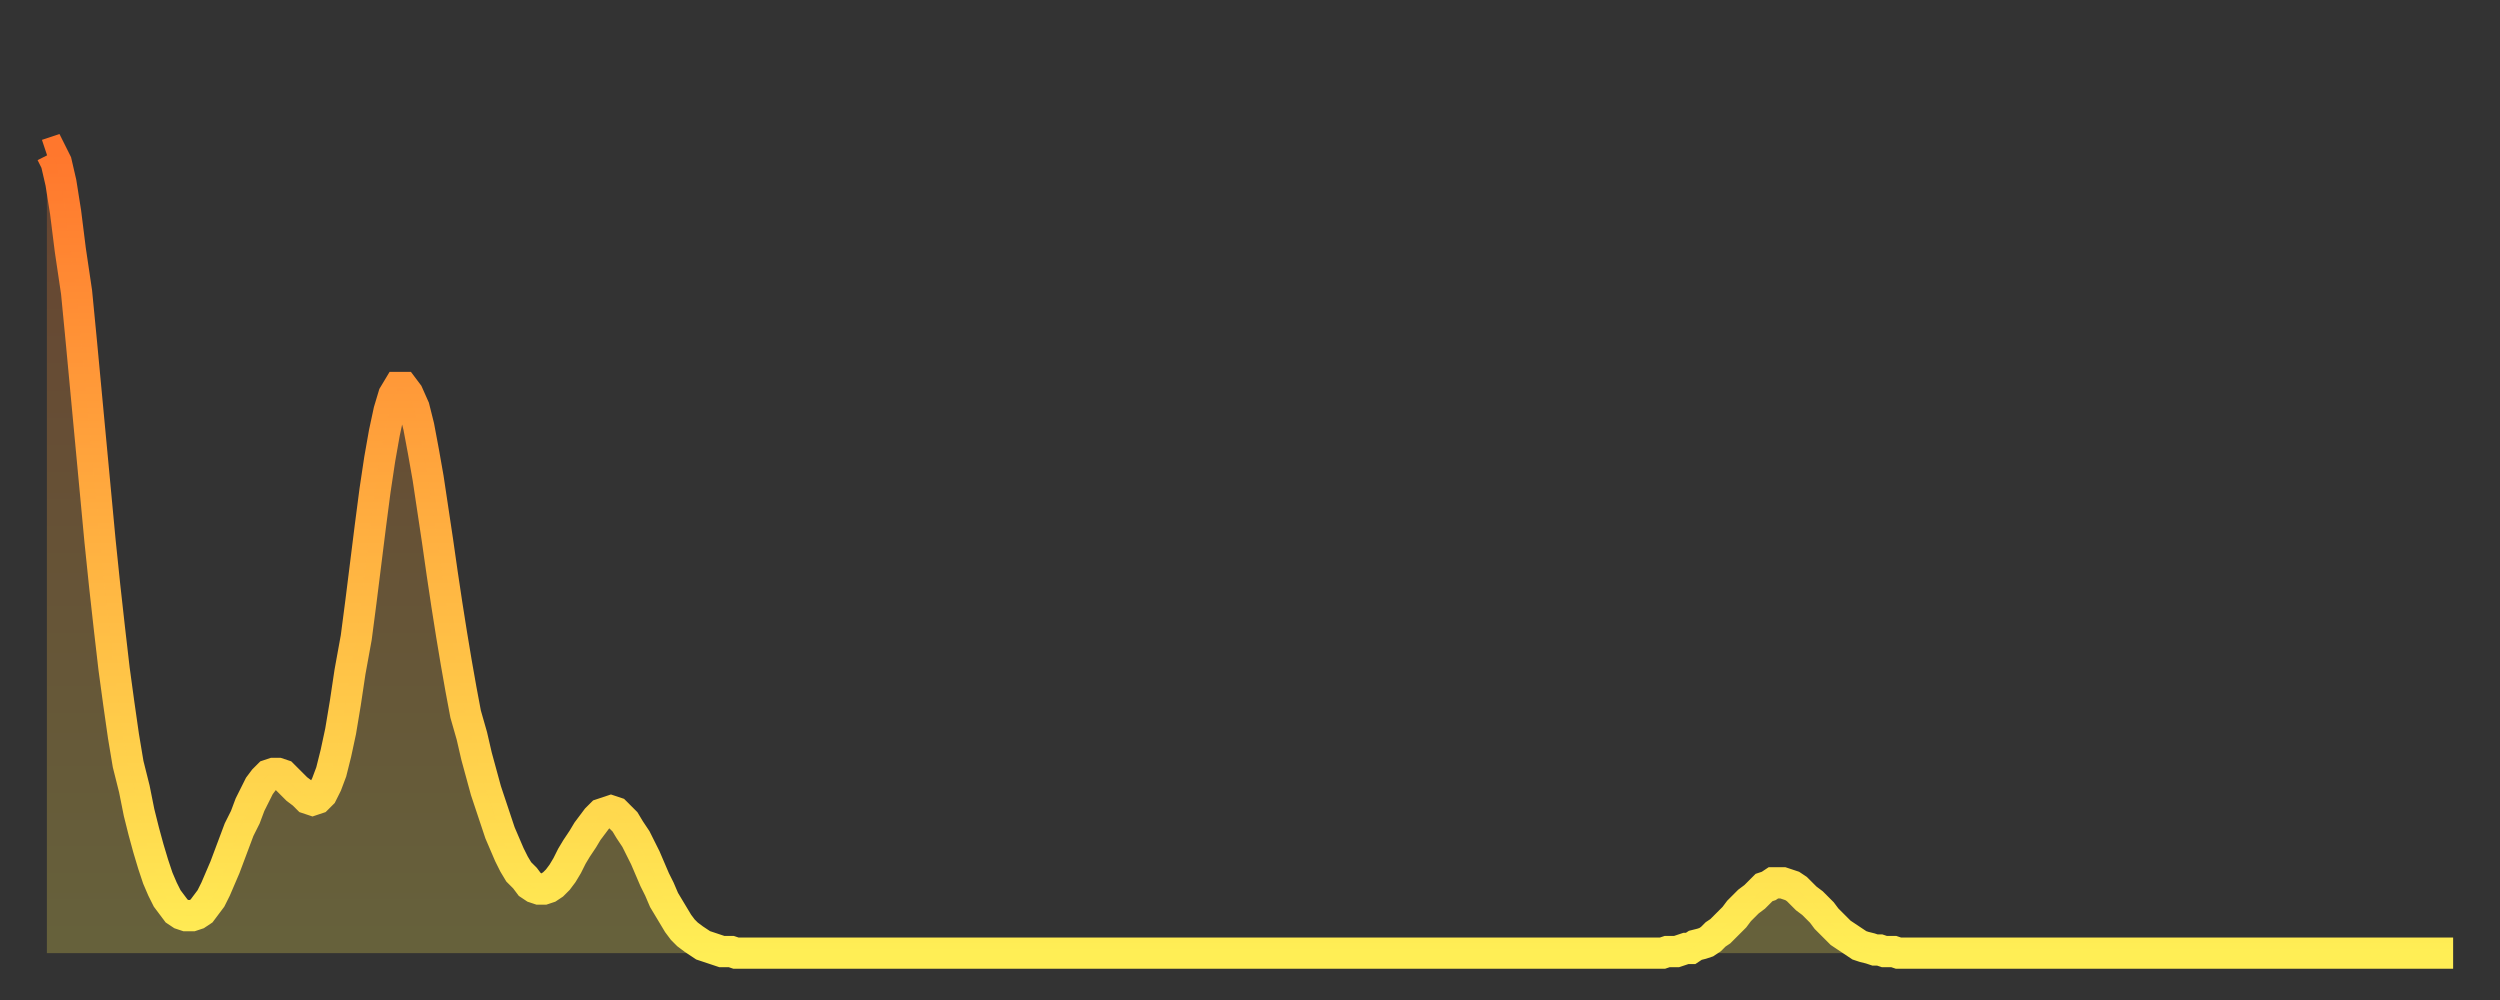 <?xml version="1.0" encoding="utf-8" ?>
<svg baseProfile="full" height="64" version="1.1" width="160" xmlns="http://www.w3.org/2000/svg" xmlns:ev="http://www.w3.org/2001/xml-events" xmlns:xlink="http://www.w3.org/1999/xlink"><rect width="100%" height="100%" fill="#333333" stroke="none"/><defs><linearGradient id="id717942" x1="0" x2="0" y1="0" y2="1"><stop offset="0%" stop-color="#ff772d" /><stop offset="50%" stop-color="#ffb241" /><stop offset="100%" stop-color="#ffee55" /></linearGradient></defs><g transform="translate(3,3)"><g><path d="M 0.0 6.9 0.3 6.8 0.6 7.4 0.9 8.7 1.2 10.6 1.5 13.0 1.9 15.7 2.2 18.8 2.5 22.0 2.8 25.2 3.1 28.4 3.4 31.6 3.7 34.5 4.0 37.2 4.3 39.8 4.6 42.0 4.9 44.1 5.2 45.9 5.6 47.5 5.9 49.0 6.2 50.2 6.5 51.3 6.8 52.3 7.1 53.2 7.4 53.9 7.7 54.5 8.0 54.9 8.3 55.3 8.6 55.5 8.9 55.6 9.3 55.6 9.6 55.5 9.9 55.3 10.2 54.9 10.5 54.5 10.8 53.9 11.1 53.2 11.4 52.5 11.7 51.7 12.0 50.9 12.3 50.1 12.7 49.3 13.0 48.5 13.3 47.9 13.6 47.3 13.9 46.9 14.2 46.6 14.5 46.5 14.8 46.5 15.1 46.6 15.4 46.9 15.7 47.2 16.0 47.5 16.4 47.8 16.7 48.1 17.0 48.2 17.3 48.1 17.6 47.8 17.9 47.2 18.2 46.4 18.5 45.2 18.8 43.8 19.1 42.0 19.4 40.0 19.8 37.8 20.1 35.5 20.4 33.1 20.7 30.7 21.0 28.4 21.3 26.4 21.6 24.7 21.9 23.3 22.2 22.3 22.5 21.8 22.8 21.8 23.1 22.2 23.5 23.1 23.8 24.3 24.1 25.9 24.4 27.6 24.7 29.6 25.0 31.6 25.3 33.7 25.6 35.7 25.9 37.6 26.2 39.4 26.5 41.1 26.8 42.7 27.2 44.1 27.5 45.4 27.8 46.5 28.1 47.6 28.4 48.5 28.7 49.4 29.0 50.3 29.3 51.0 29.6 51.7 29.9 52.3 30.2 52.8 30.6 53.2 30.9 53.6 31.2 53.8 31.5 53.9 31.8 53.9 32.1 53.8 32.4 53.6 32.7 53.3 33.0 52.9 33.3 52.4 33.6 51.8 33.9 51.3 34.3 50.7 34.6 50.2 34.9 49.8 35.2 49.4 35.5 49.1 35.8 49.0 36.1 48.9 36.4 49.0 36.7 49.3 37.0 49.6 37.3 50.1 37.7 50.7 38.0 51.3 38.3 51.9 38.6 52.6 38.9 53.3 39.2 53.9 39.5 54.6 39.8 55.1 40.1 55.6 40.4 56.1 40.7 56.5 41.0 56.8 41.4 57.1 41.7 57.3 42.0 57.5 42.3 57.6 42.6 57.7 42.9 57.8 43.2 57.9 43.5 57.9 43.8 57.9 44.1 58.0 44.4 58.0 44.7 58.0 45.1 58.0 45.4 58.0 45.7 58.0 46.0 58.0 46.3 58.0 46.6 58.0 46.9 58.0 47.2 58.0 47.5 58.0 47.8 58.0 48.1 58.0 48.5 58.0 48.8 58.0 49.1 58.0 49.4 58.0 49.7 58.0 50.0 58.0 50.3 58.0 50.6 58.0 50.9 58.0 51.2 58.0 51.5 58.0 51.8 58.0 52.2 58.0 52.5 58.0 52.8 58.0 53.1 58.0 53.4 58.0 53.7 58.0 54.0 58.0 54.3 58.0 54.6 58.0 54.9 58.0 55.2 58.0 55.6 58.0 55.9 58.0 56.2 58.0 56.5 58.0 56.8 58.0 57.1 58.0 57.4 58.0 57.7 58.0 58.0 58.0 58.3 58.0 58.6 58.0 58.9 58.0 59.3 58.0 59.6 58.0 59.9 58.0 60.2 58.0 60.5 58.0 60.8 58.0 61.1 58.0 61.4 58.0 61.7 58.0 62.0 58.0 62.3 58.0 62.6 58.0 63.0 58.0 63.3 58.0 63.6 58.0 63.9 58.0 64.2 58.0 64.5 58.0 64.8 58.0 65.1 58.0 65.4 58.0 65.7 58.0 66.0 58.0 66.4 58.0 66.7 58.0 67.0 58.0 67.3 58.0 67.6 58.0 67.9 58.0 68.2 58.0 68.5 58.0 68.8 58.0 69.1 58.0 69.4 58.0 69.7 58.0 70.1 58.0 70.4 58.0 70.7 58.0 71.0 58.0 71.3 58.0 71.6 58.0 71.9 58.0 72.2 58.0 72.5 58.0 72.8 58.0 73.1 58.0 73.5 58.0 73.8 58.0 74.1 58.0 74.4 58.0 74.7 58.0 75.0 58.0 75.3 58.0 75.6 58.0 75.9 58.0 76.2 58.0 76.5 58.0 76.8 58.0 77.2 58.0 77.5 58.0 77.8 58.0 78.1 58.0 78.4 58.0 78.7 58.0 79.0 58.0 79.3 58.0 79.6 58.0 79.9 58.0 80.2 58.0 80.5 58.0 80.9 58.0 81.2 58.0 81.5 58.0 81.8 58.0 82.1 58.0 82.4 58.0 82.7 58.0 83.0 58.0 83.3 58.0 83.6 58.0 83.9 58.0 84.3 58.0 84.6 58.0 84.9 58.0 85.2 58.0 85.5 58.0 85.8 58.0 86.1 58.0 86.4 58.0 86.7 58.0 87.0 58.0 87.3 58.0 87.6 58.0 88.0 58.0 88.3 58.0 88.6 58.0 88.9 58.0 89.2 58.0 89.5 58.0 89.8 58.0 90.1 58.0 90.4 58.0 90.7 58.0 91.0 58.0 91.4 58.0 91.7 58.0 92.0 58.0 92.3 58.0 92.6 58.0 92.9 58.0 93.2 58.0 93.5 58.0 93.8 58.0 94.1 58.0 94.4 58.0 94.7 58.0 95.1 58.0 95.4 58.0 95.7 58.0 96.0 58.0 96.3 58.0 96.6 58.0 96.9 58.0 97.2 58.0 97.5 58.0 97.8 58.0 98.1 58.0 98.4 58.0 98.8 58.0 99.1 58.0 99.4 58.0 99.7 58.0 100.0 58.0 100.3 58.0 100.6 58.0 100.9 58.0 101.2 58.0 101.5 58.0 101.8 58.0 102.2 58.0 102.5 58.0 102.8 58.0 103.1 58.0 103.4 58.0 103.7 57.9 104.0 57.9 104.3 57.9 104.6 57.8 104.9 57.7 105.2 57.7 105.5 57.5 105.9 57.4 106.2 57.3 106.5 57.1 106.8 56.8 107.1 56.6 107.4 56.3 107.7 56.0 108.0 55.7 108.3 55.3 108.6 55.0 108.9 54.7 109.3 54.4 109.6 54.1 109.9 53.8 110.2 53.7 110.5 53.5 110.8 53.5 111.1 53.5 111.4 53.6 111.7 53.7 112.0 53.9 112.3 54.2 112.6 54.5 113.0 54.8 113.3 55.1 113.6 55.4 113.9 55.8 114.2 56.1 114.5 56.4 114.8 56.7 115.1 56.9 115.4 57.1 115.7 57.3 116.0 57.5 116.3 57.6 116.7 57.7 117.0 57.8 117.3 57.8 117.6 57.9 117.9 57.9 118.2 57.9 118.5 58.0 118.8 58.0 119.1 58.0 119.4 58.0 119.7 58.0 120.1 58.0 120.4 58.0 120.7 58.0 121.0 58.0 121.3 58.0 121.6 58.0 121.9 58.0 122.2 58.0 122.5 58.0 122.8 58.0 123.1 58.0 123.4 58.0 123.8 58.0 124.1 58.0 124.4 58.0 124.7 58.0 125.0 58.0 125.3 58.0 125.6 58.0 125.9 58.0 126.2 58.0 126.5 58.0 126.8 58.0 127.2 58.0 127.5 58.0 127.8 58.0 128.1 58.0 128.4 58.0 128.7 58.0 129.0 58.0 129.3 58.0 129.6 58.0 129.9 58.0 130.2 58.0 130.5 58.0 130.9 58.0 131.2 58.0 131.5 58.0 131.8 58.0 132.1 58.0 132.4 58.0 132.7 58.0 133.0 58.0 133.3 58.0 133.6 58.0 133.9 58.0 134.2 58.0 134.6 58.0 134.9 58.0 135.2 58.0 135.5 58.0 135.8 58.0 136.1 58.0 136.4 58.0 136.7 58.0 137.0 58.0 137.3 58.0 137.6 58.0 138.0 58.0 138.3 58.0 138.6 58.0 138.9 58.0 139.2 58.0 139.5 58.0 139.8 58.0 140.1 58.0 140.4 58.0 140.7 58.0 141.0 58.0 141.3 58.0 141.7 58.0 142.0 58.0 142.3 58.0 142.6 58.0 142.9 58.0 143.2 58.0 143.5 58.0 143.8 58.0 144.1 58.0 144.4 58.0 144.7 58.0 145.1 58.0 145.4 58.0 145.7 58.0 146.0 58.0 146.3 58.0 146.6 58.0 146.9 58.0 147.2 58.0 147.5 58.0 147.8 58.0 148.1 58.0 148.4 58.0 148.8 58.0 149.1 58.0 149.4 58.0 149.7 58.0 150.0 58.0 150.3 58.0 150.6 58.0 150.9 58.0 151.2 58.0 151.5 58.0 151.8 58.0 152.1 58.0 152.5 58.0 152.8 58.0 153.1 58.0 153.4 58.0 153.7 58.0 154.0 58.0" fill="none" id="graph-curve" opacity="1" stroke="url(#id717942)" stroke-width="2" /><path d="M 0 58 L 0.0 6.9 0.3 6.8 0.6 7.4 0.9 8.7 1.2 10.6 1.5 13.0 1.9 15.7 2.2 18.8 2.5 22.0 2.8 25.2 3.1 28.4 3.4 31.6 3.7 34.5 4.0 37.2 4.3 39.8 4.6 42.0 4.9 44.1 5.2 45.9 5.6 47.5 5.9 49.0 6.2 50.2 6.5 51.3 6.8 52.3 7.1 53.2 7.4 53.9 7.7 54.5 8.0 54.9 8.3 55.3 8.6 55.5 8.9 55.6 9.3 55.6 9.6 55.5 9.9 55.3 10.2 54.9 10.5 54.5 10.8 53.9 11.1 53.2 11.4 52.5 11.7 51.7 12.0 50.9 12.3 50.1 12.7 49.3 13.0 48.5 13.3 47.9 13.6 47.3 13.9 46.9 14.2 46.6 14.5 46.5 14.8 46.5 15.1 46.6 15.4 46.9 15.7 47.2 16.0 47.5 16.4 47.8 16.7 48.1 17.0 48.2 17.3 48.1 17.6 47.8 17.9 47.2 18.2 46.4 18.5 45.2 18.8 43.8 19.1 42.0 19.4 40.0 19.8 37.8 20.1 35.5 20.4 33.1 20.7 30.7 21.0 28.4 21.3 26.4 21.6 24.7 21.9 23.3 22.2 22.3 22.5 21.8 22.8 21.8 23.1 22.2 23.5 23.1 23.8 24.3 24.1 25.9 24.4 27.6 24.7 29.6 25.0 31.6 25.3 33.7 25.6 35.7 25.9 37.6 26.2 39.4 26.5 41.1 26.8 42.7 27.2 44.1 27.5 45.4 27.8 46.5 28.1 47.6 28.4 48.5 28.7 49.4 29.0 50.3 29.3 51.0 29.6 51.7 29.9 52.3 30.2 52.8 30.6 53.2 30.9 53.6 31.2 53.8 31.5 53.9 31.8 53.9 32.1 53.8 32.4 53.6 32.7 53.3 33.0 52.9 33.3 52.4 33.6 51.8 33.9 51.3 34.3 50.7 34.6 50.2 34.9 49.8 35.2 49.4 35.5 49.1 35.8 49.0 36.1 48.9 36.4 49.0 36.7 49.3 37.0 49.6 37.3 50.1 37.7 50.7 38.0 51.3 38.3 51.9 38.6 52.6 38.9 53.3 39.2 53.9 39.5 54.6 39.8 55.1 40.1 55.6 40.4 56.1 40.7 56.5 41.0 56.8 41.4 57.1 41.7 57.3 42.0 57.5 42.3 57.6 42.6 57.7 42.9 57.8 43.2 57.9 43.5 57.9 43.8 57.9 44.1 58.0 44.4 58.0 44.7 58.0 45.1 58.0 45.4 58.0 45.7 58.0 46.0 58.0 46.3 58.0 46.6 58.0 46.9 58.0 47.2 58.0 47.5 58.0 47.8 58.0 48.1 58.0 48.5 58.0 48.8 58.0 49.1 58.0 49.4 58.0 49.7 58.0 50.0 58.0 50.3 58.0 50.6 58.0 50.9 58.0 51.2 58.0 51.5 58.0 51.8 58.0 52.2 58.0 52.5 58.0 52.8 58.0 53.1 58.0 53.4 58.0 53.7 58.0 54.0 58.0 54.3 58.0 54.6 58.0 54.9 58.0 55.2 58.0 55.6 58.0 55.9 58.0 56.2 58.0 56.5 58.0 56.8 58.0 57.1 58.0 57.4 58.0 57.7 58.0 58.0 58.0 58.3 58.0 58.6 58.0 58.9 58.0 59.3 58.0 59.6 58.0 59.9 58.0 60.2 58.0 60.5 58.0 60.8 58.0 61.1 58.0 61.4 58.0 61.7 58.0 62.0 58.0 62.3 58.0 62.6 58.0 63.0 58.0 63.3 58.0 63.6 58.0 63.9 58.0 64.2 58.0 64.5 58.0 64.8 58.0 65.1 58.0 65.4 58.0 65.7 58.0 66.0 58.0 66.4 58.0 66.7 58.0 67.0 58.0 67.3 58.0 67.6 58.0 67.9 58.0 68.2 58.0 68.5 58.0 68.8 58.0 69.1 58.0 69.4 58.0 69.7 58.0 70.1 58.0 70.4 58.0 70.7 58.0 71.0 58.0 71.3 58.0 71.6 58.0 71.9 58.0 72.2 58.0 72.5 58.0 72.8 58.0 73.1 58.0 73.5 58.0 73.8 58.0 74.1 58.0 74.4 58.0 74.7 58.0 75.0 58.0 75.3 58.0 75.6 58.0 75.9 58.0 76.2 58.0 76.5 58.0 76.8 58.0 77.2 58.0 77.5 58.0 77.8 58.0 78.1 58.0 78.4 58.0 78.7 58.0 79.0 58.0 79.3 58.0 79.6 58.0 79.9 58.0 80.2 58.0 80.5 58.0 80.9 58.0 81.2 58.0 81.5 58.0 81.8 58.0 82.1 58.0 82.4 58.0 82.7 58.0 83.0 58.0 83.3 58.0 83.6 58.0 83.9 58.0 84.3 58.0 84.6 58.0 84.9 58.0 85.2 58.0 85.5 58.0 85.8 58.0 86.1 58.0 86.4 58.0 86.7 58.0 87.0 58.0 87.3 58.0 87.6 58.0 88.0 58.0 88.3 58.0 88.6 58.0 88.9 58.0 89.2 58.0 89.5 58.0 89.8 58.0 90.1 58.0 90.4 58.0 90.7 58.0 91.0 58.0 91.4 58.0 91.7 58.0 92.0 58.0 92.3 58.0 92.6 58.0 92.9 58.0 93.2 58.0 93.5 58.0 93.8 58.0 94.1 58.0 94.4 58.0 94.7 58.0 95.1 58.0 95.4 58.0 95.7 58.0 96.0 58.0 96.3 58.0 96.6 58.0 96.9 58.0 97.2 58.0 97.5 58.0 97.8 58.0 98.1 58.0 98.4 58.0 98.8 58.0 99.1 58.0 99.4 58.0 99.7 58.0 100.0 58.0 100.3 58.0 100.6 58.0 100.9 58.0 101.2 58.0 101.5 58.0 101.8 58.0 102.2 58.0 102.5 58.0 102.8 58.0 103.1 58.0 103.4 58.0 103.7 57.9 104.0 57.9 104.3 57.9 104.6 57.8 104.9 57.7 105.2 57.7 105.5 57.5 105.9 57.4 106.2 57.3 106.5 57.1 106.8 56.8 107.1 56.6 107.4 56.3 107.7 56.0 108.0 55.7 108.3 55.3 108.6 55.0 108.9 54.7 109.3 54.4 109.6 54.1 109.9 53.8 110.2 53.7 110.5 53.5 110.8 53.5 111.1 53.5 111.4 53.6 111.7 53.7 112.0 53.9 112.3 54.2 112.6 54.5 113.0 54.8 113.3 55.1 113.6 55.4 113.9 55.8 114.2 56.1 114.5 56.4 114.8 56.7 115.1 56.9 115.4 57.1 115.7 57.3 116.0 57.5 116.3 57.6 116.7 57.7 117.0 57.8 117.3 57.8 117.6 57.9 117.9 57.9 118.2 57.9 118.5 58.0 118.8 58.0 119.1 58.0 119.4 58.0 119.7 58.0 120.1 58.0 120.4 58.0 120.7 58.0 121.0 58.0 121.3 58.0 121.6 58.0 121.9 58.0 122.2 58.0 122.5 58.0 122.8 58.0 123.1 58.0 123.4 58.0 123.8 58.0 124.1 58.0 124.4 58.0 124.7 58.0 125.0 58.0 125.3 58.0 125.6 58.0 125.9 58.0 126.2 58.0 126.5 58.0 126.8 58.0 127.2 58.0 127.5 58.0 127.8 58.0 128.1 58.0 128.4 58.0 128.7 58.0 129.0 58.0 129.3 58.0 129.6 58.0 129.9 58.0 130.2 58.0 130.5 58.0 130.9 58.0 131.2 58.0 131.5 58.0 131.8 58.0 132.1 58.0 132.4 58.0 132.7 58.0 133.0 58.0 133.3 58.0 133.6 58.0 133.9 58.0 134.2 58.0 134.6 58.0 134.9 58.0 135.2 58.0 135.5 58.0 135.8 58.0 136.1 58.0 136.4 58.0 136.7 58.0 137.0 58.0 137.3 58.0 137.6 58.0 138.0 58.0 138.3 58.0 138.6 58.0 138.9 58.0 139.2 58.0 139.5 58.0 139.8 58.0 140.1 58.0 140.4 58.0 140.7 58.0 141.0 58.0 141.3 58.0 141.7 58.0 142.0 58.0 142.3 58.0 142.6 58.0 142.9 58.0 143.2 58.0 143.5 58.0 143.8 58.0 144.1 58.0 144.4 58.0 144.7 58.0 145.1 58.0 145.4 58.0 145.7 58.0 146.0 58.0 146.3 58.0 146.6 58.0 146.9 58.0 147.2 58.0 147.5 58.0 147.8 58.0 148.1 58.0 148.4 58.0 148.8 58.0 149.1 58.0 149.4 58.0 149.7 58.0 150.0 58.0 150.3 58.0 150.6 58.0 150.9 58.0 151.2 58.0 151.5 58.0 151.8 58.0 152.1 58.0 152.5 58.0 152.8 58.0 153.1 58.0 153.4 58.0 153.7 58.0 154.0 58.0 154 58" fill="url(#id717942)" fill-opacity=".25" id="graph-shadow" /></g></g></svg>
